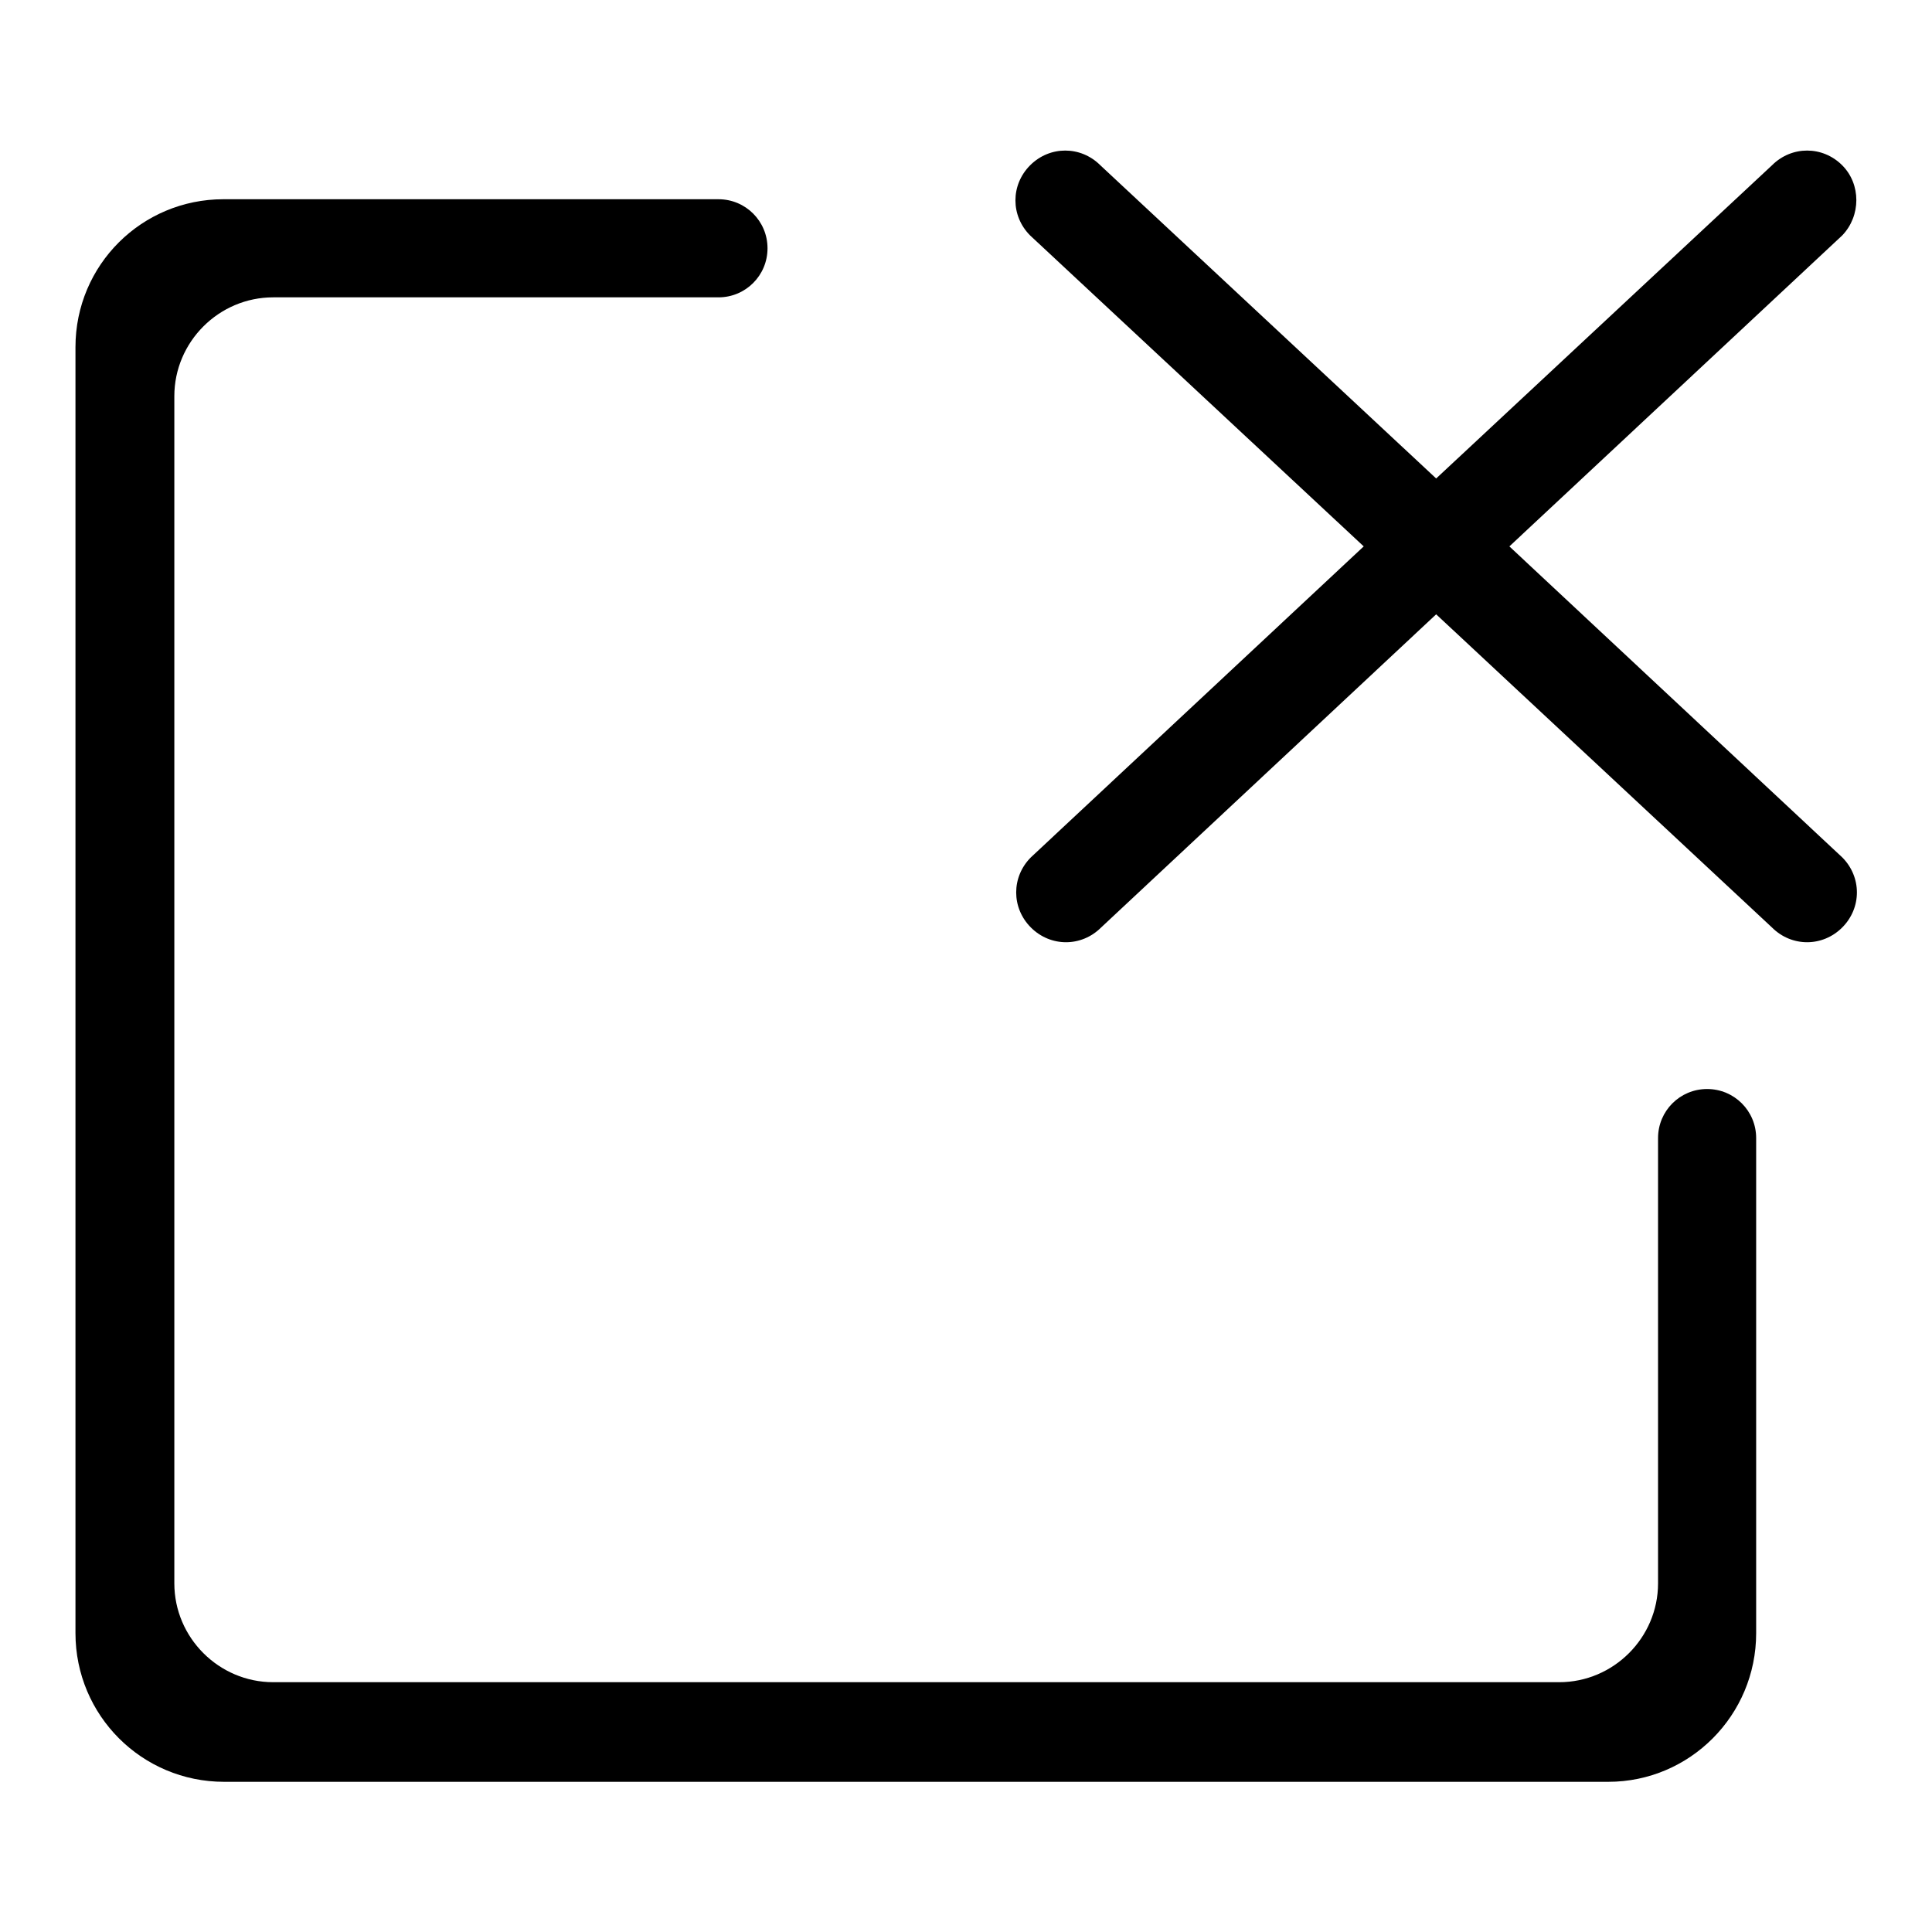 <?xml version="1.0" encoding="utf-8"?>
<!-- Svg Vector Icons : http://www.onlinewebfonts.com/icon -->
<!DOCTYPE svg PUBLIC "-//W3C//DTD SVG 1.1//EN" "http://www.w3.org/Graphics/SVG/1.1/DTD/svg11.dtd">
<svg version="1.1" xmlns="http://www.w3.org/2000/svg" xmlns:xlink="http://www.w3.org/1999/xlink" x="0px" y="0px" viewBox="0 0 256 256" enable-background="new 0 0 256 256" xml:space="preserve">
<g><g><path fill="#000000" d="M244.1,31.2l-44.1,41.2l44.1,41.2c2.6,2.6,2.6,6.7,0,9.3c-2.6,2.6-6.7,2.6-9.3,0l-44.5-41.5l-44.4,41.5c-2.6,2.6-6.7,2.6-9.3,0c-2.6-2.6-2.6-6.7,0-9.3l44.1-41.2l-44.2-41.2c-2.6-2.6-2.6-6.7,0-9.3c2.6-2.6,6.7-2.6,9.3,0l44.5,41.5l44.5-41.5c2.6-2.6,6.7-2.6,9.3,0C246.6,24.4,246.6,28.6,244.1,31.2z M95.2,39.4h-6.5H36.2c-7.2,0-13.1,5.9-13.1,13.1v157.3c0,7.2,5.9,13.1,13.1,13.1h170.4c7.2,0,13.1-5.9,13.1-13.1v-26.2v-26.2v-6.6c0-3.6,2.9-6.5,6.5-6.5c3.6,0,6.5,2.9,6.5,6.5v6.6v26.2v32.8c0,10.9-8.8,19.7-19.6,19.7H29.7c-10.9,0-19.7-8.8-19.7-19.7V46c0-10.9,8.8-19.6,19.6-19.6h59h6.6c3.6,0,6.5,2.9,6.5,6.5C101.7,36.5,98.8,39.4,95.2,39.4z"/></g></g>
</svg>